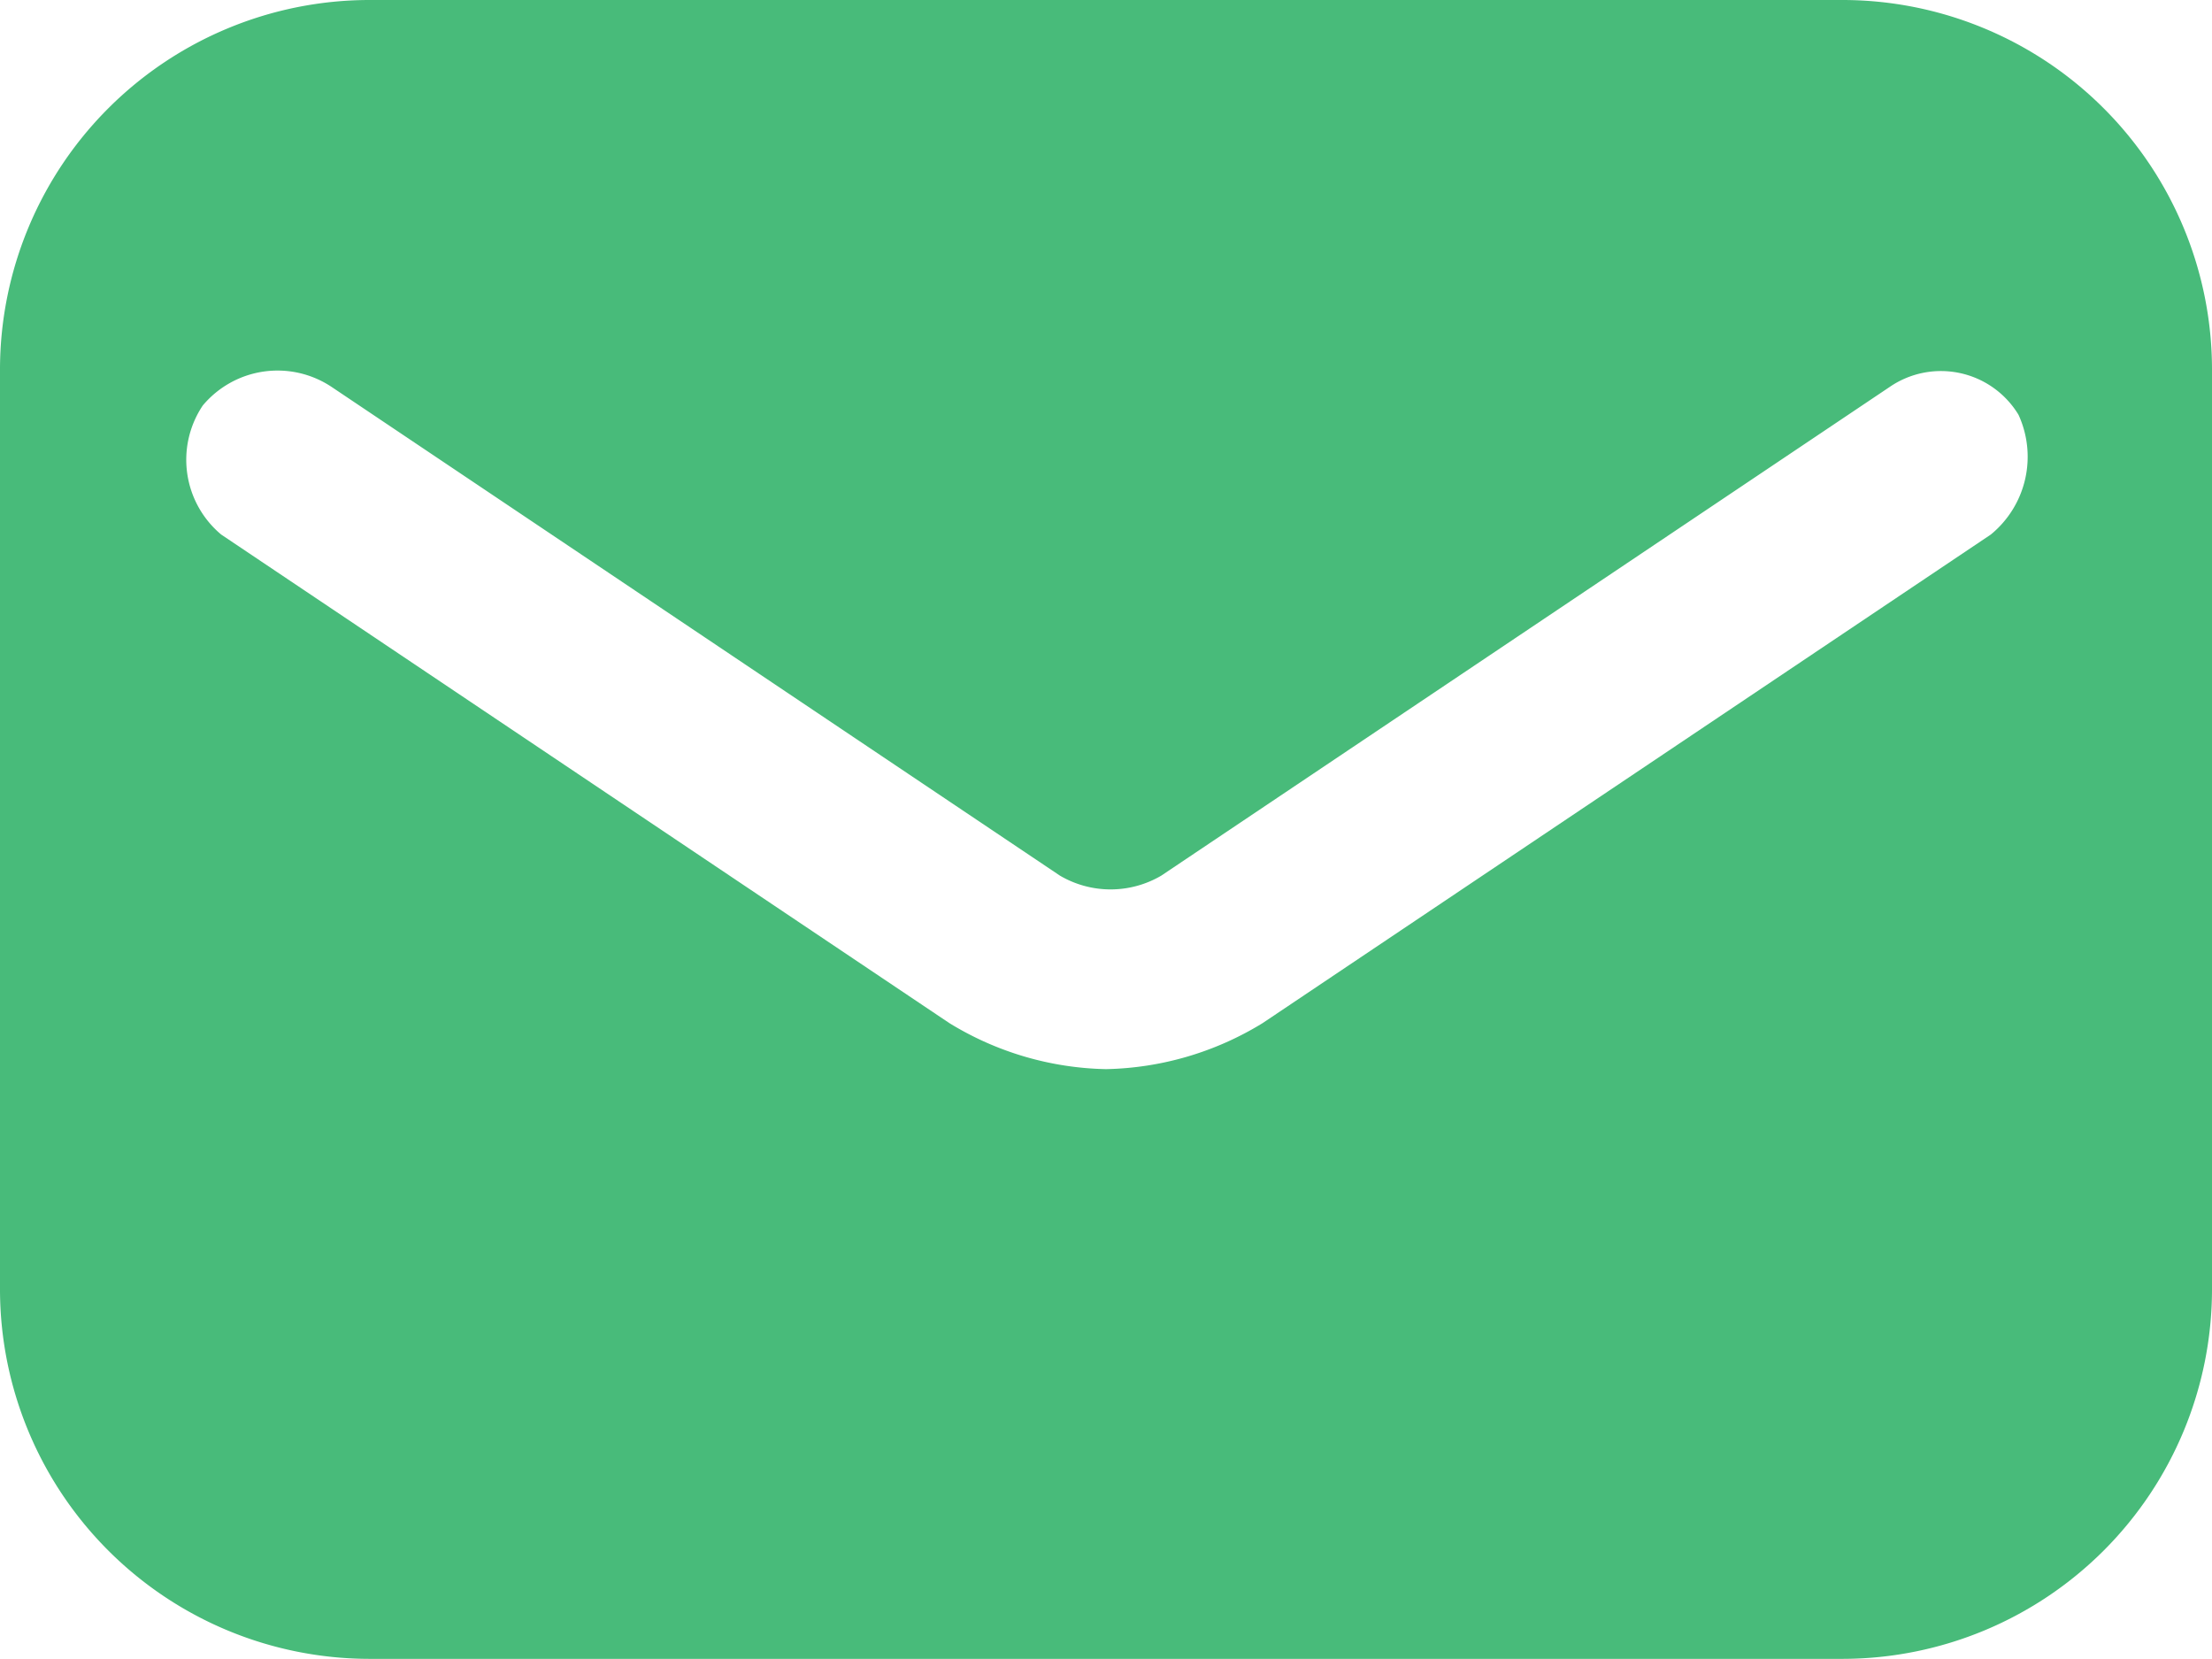<svg xmlns="http://www.w3.org/2000/svg" width="53.05" height="39.788" viewBox="0 0 53.05 39.788">
  <g id="icons" transform="translate(0 -3)">
    <path id="email" d="M44.208,3H8.842A8.868,8.868,0,0,0,0,11.842v22.1a8.868,8.868,0,0,0,8.842,8.842H44.208a8.868,8.868,0,0,0,8.842-8.842v-22.1A8.868,8.868,0,0,0,44.208,3Zm3.537,12.82L30.283,27.536a7.452,7.452,0,0,1-3.758,1.105,7.452,7.452,0,0,1-3.758-1.105L5.305,15.82a2.338,2.338,0,0,1-.442-3.095,2.338,2.338,0,0,1,3.095-.442L25.42,24a2.4,2.4,0,0,0,2.431,0L45.314,12.284a2.174,2.174,0,0,1,3.095.663A2.411,2.411,0,0,1,47.745,15.82Z" fill="#48bb7a"/>
  </g>
</svg>
